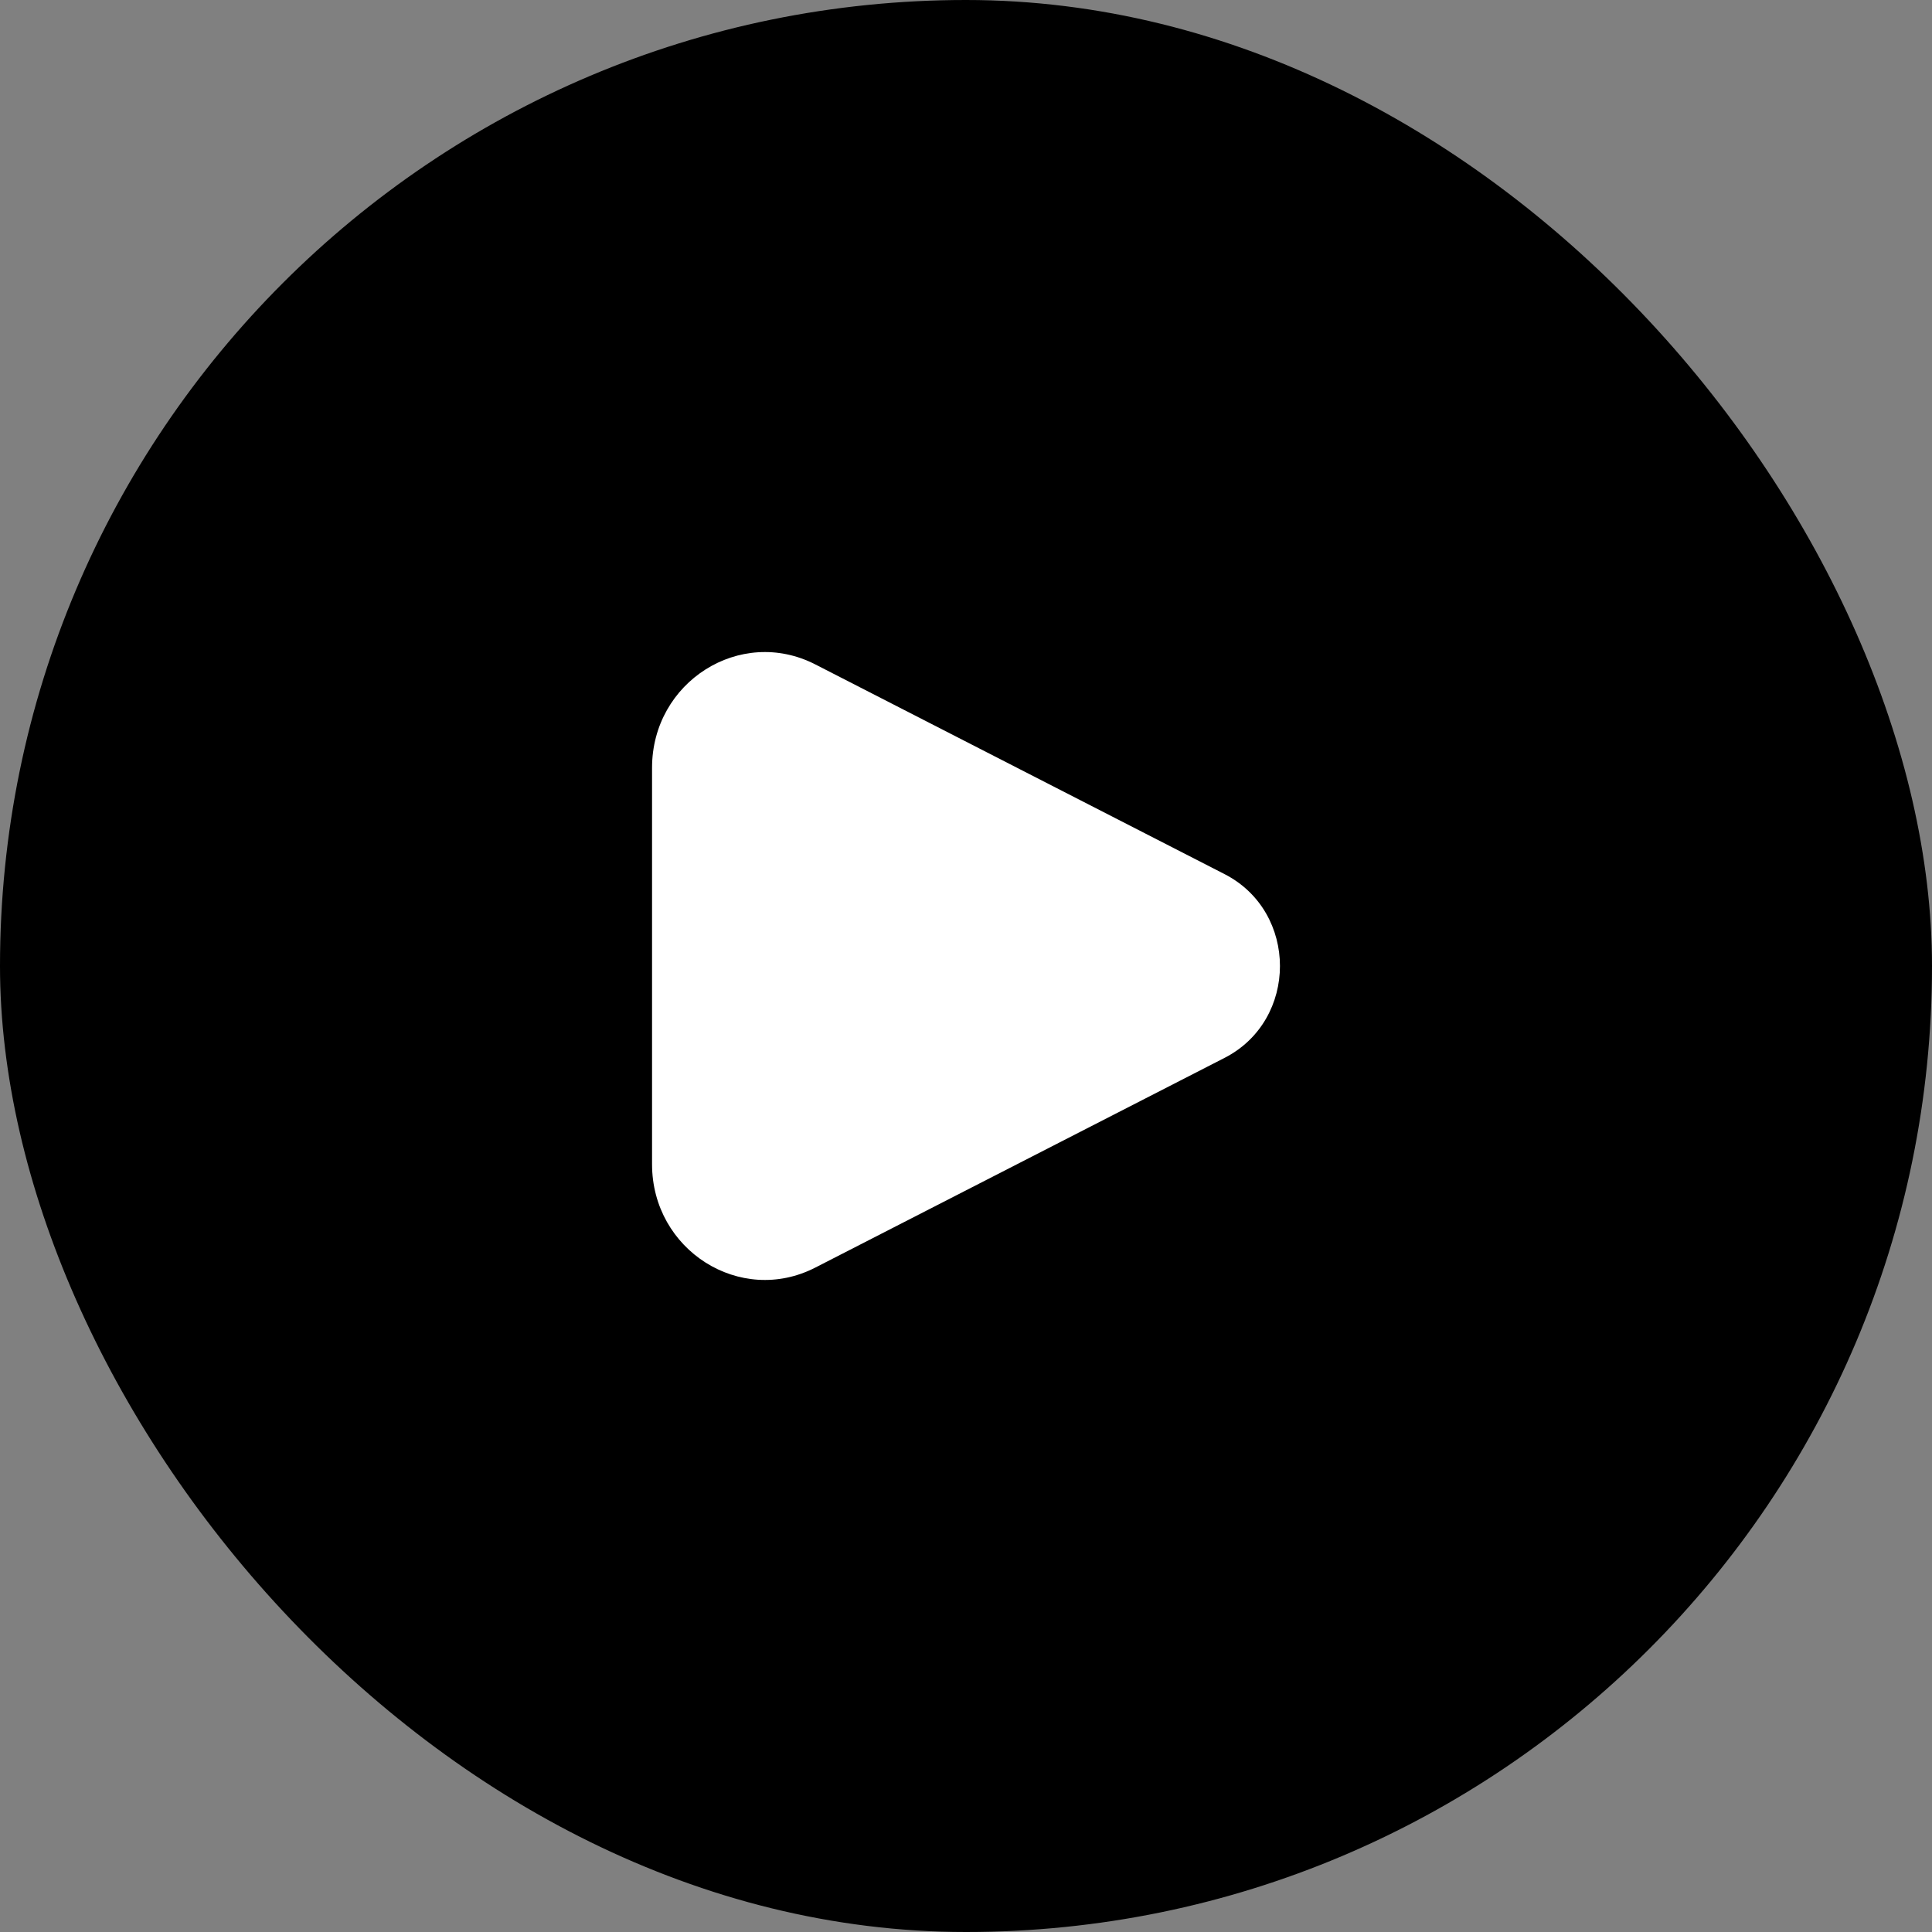 <svg width="80" height="80" viewBox="0 0 80 80" fill="none" xmlns="http://www.w3.org/2000/svg">
<rect x="0" y="0" width="80" height="80" fill="#808080" stroke="none"/>
<rect width="80" height="80" rx="40" fill="#222222" fill-opacity="0.6" style="fill:#222222;fill:color(display-p3 0.133 0.133 0.133);fill-opacity:0.6;"/>
<path d="M50.706 36.195L33.758 27.511C30.653 25.921 27 28.234 27 31.792V48.208C27 51.766 30.653 54.08 33.758 52.489L50.706 43.805C53.765 42.237 53.765 37.763 50.706 36.195Z" fill="white" style="fill:white;fill-opacity:1;"/>
</svg>
